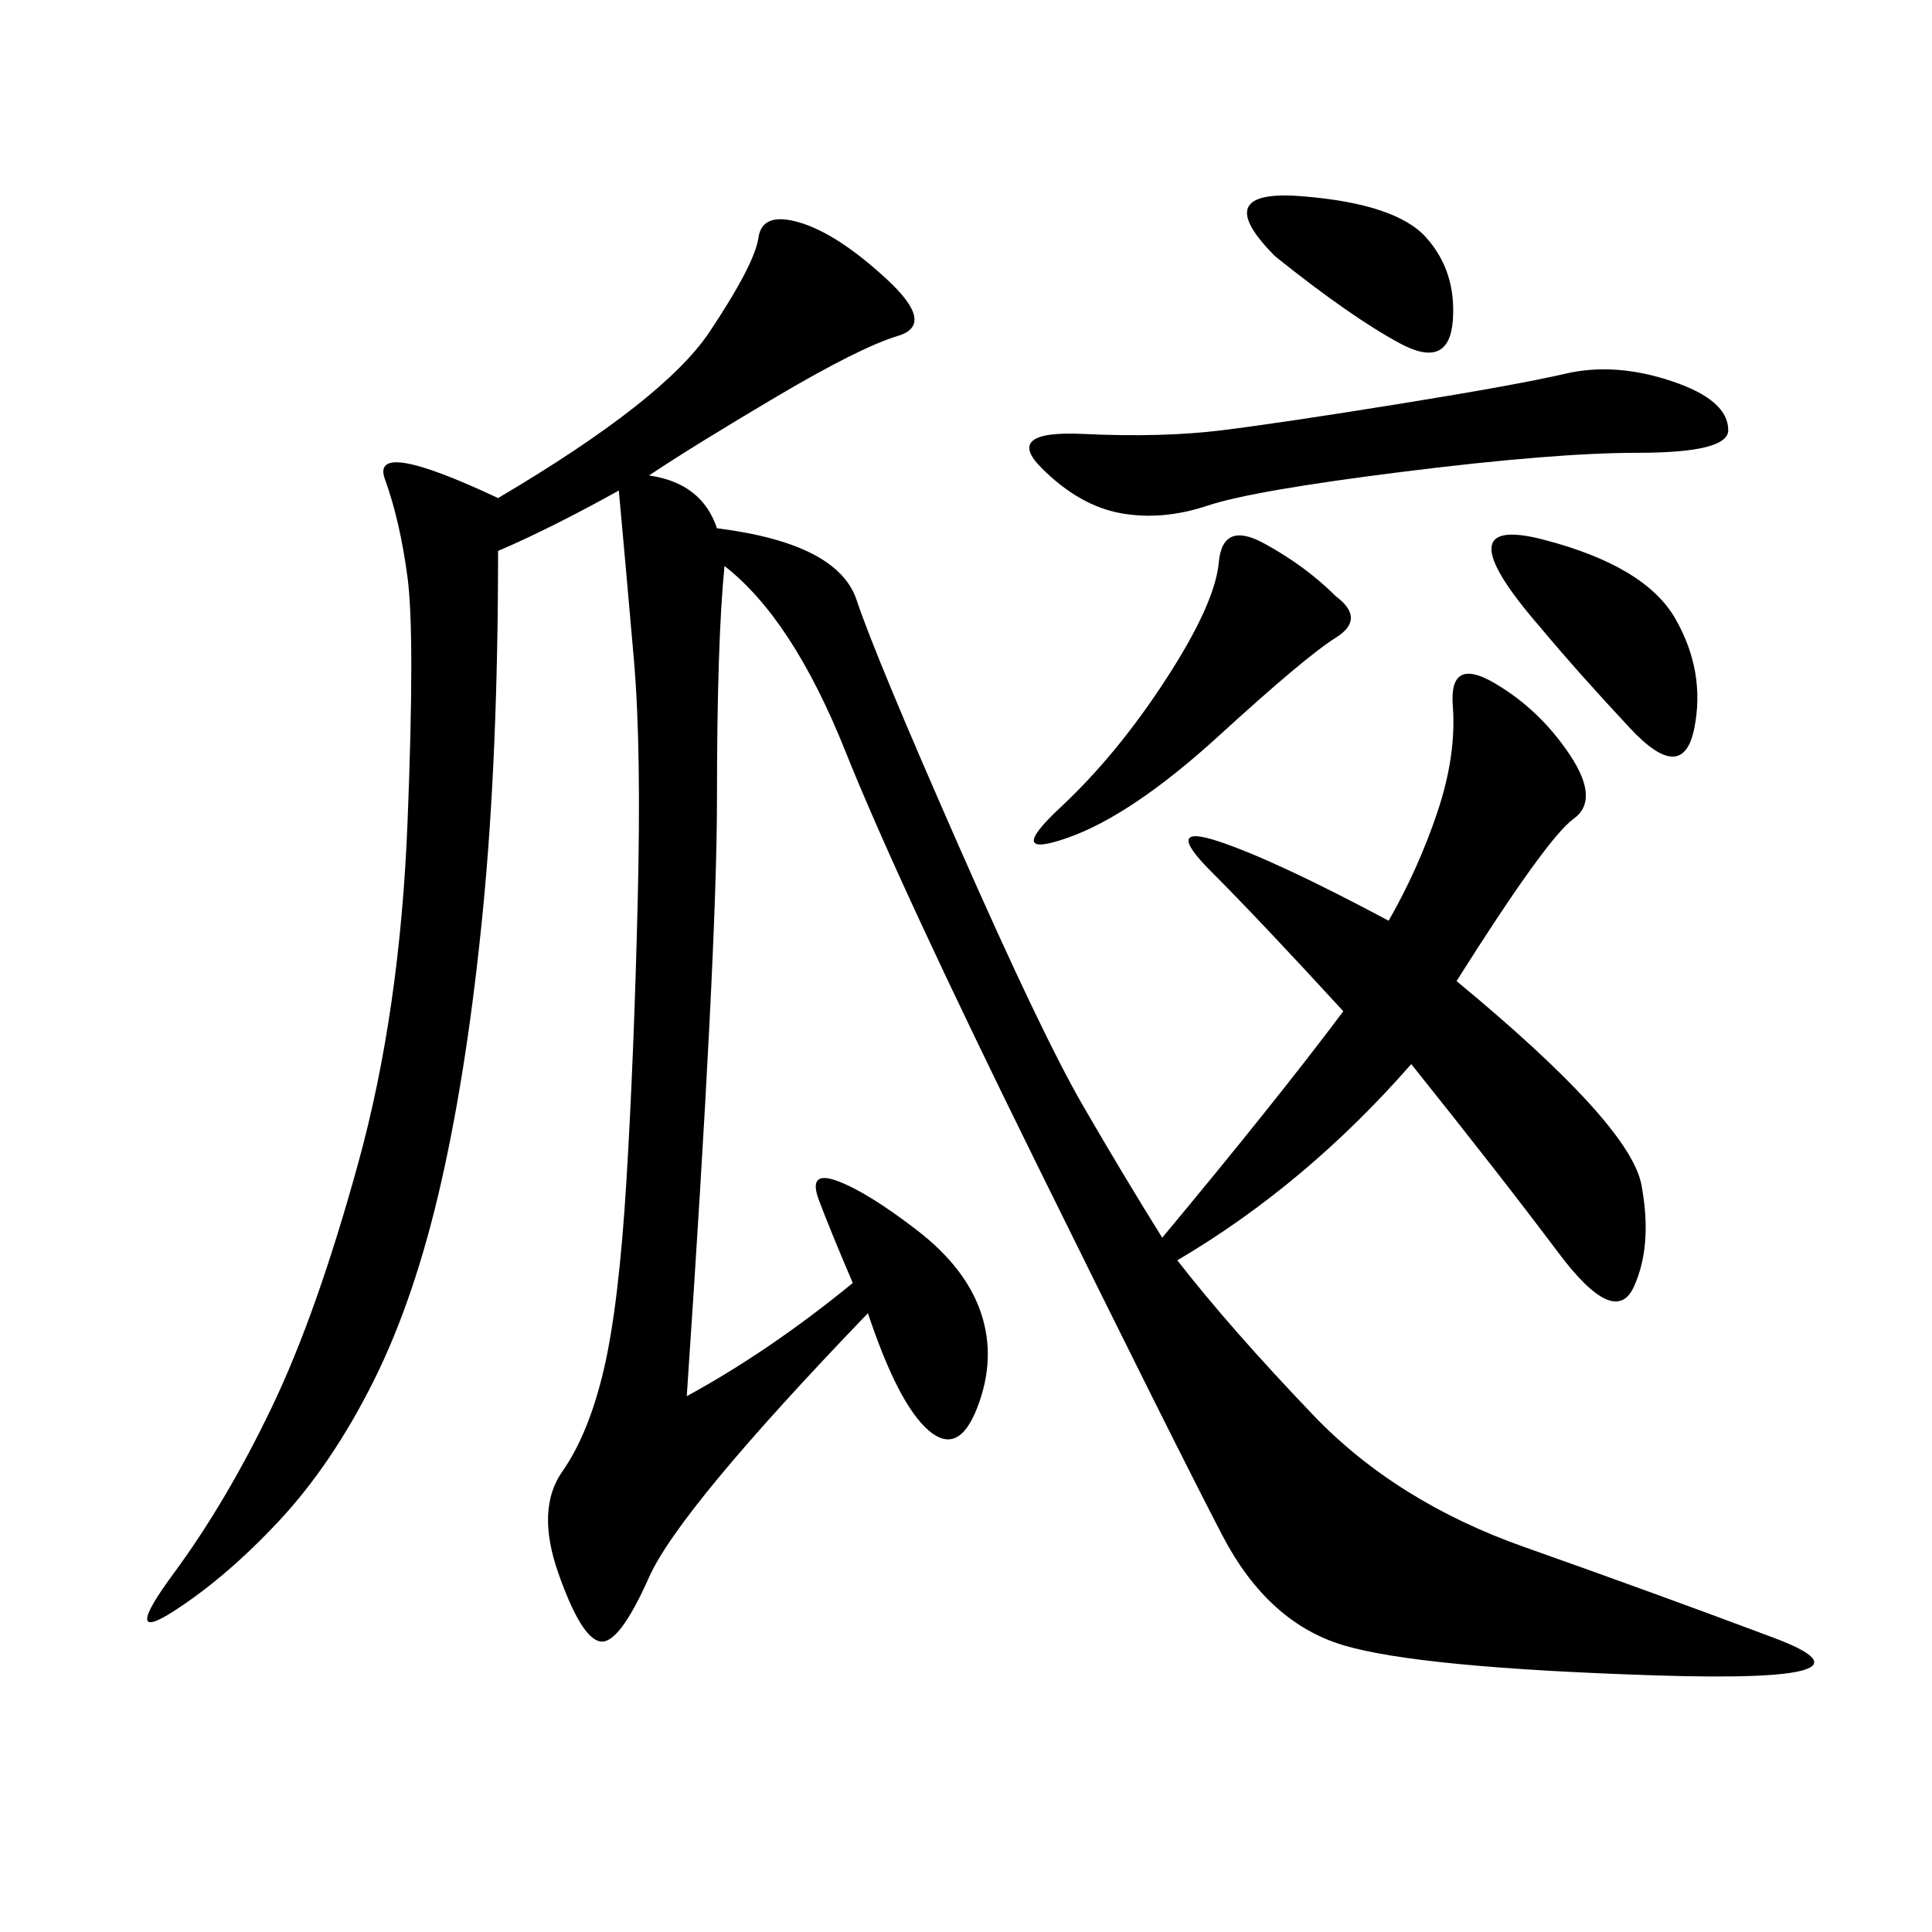 <svg xmlns="http://www.w3.org/2000/svg" xmlns:xlink="http://www.w3.org/1999/xlink" width="300" height="300"><path d="M112.50 87.89L112.50 87.89Q111.33 99.61 111.33 124.22L111.33 124.22Q111.33 147.66 106.64 216.80L106.64 216.80Q119.53 209.77 132.42 199.22L132.42 199.22Q128.91 191.02 127.15 186.33Q125.39 181.64 130.08 183.40Q134.77 185.16 142.38 191.02Q150 196.88 152.34 203.91Q154.69 210.94 151.76 218.55Q148.83 226.17 144.14 222.07Q139.45 217.97 134.77 203.91L134.77 203.91Q105.47 234.38 100.78 244.92Q96.09 255.47 93.16 254.88Q90.23 254.30 86.72 244.34Q83.20 234.38 87.30 228.52Q91.41 222.66 93.75 212.70Q96.09 202.73 97.27 183.40Q98.44 164.06 99.02 140.04Q99.61 116.02 98.44 102.54Q97.27 89.06 96.09 76.17L96.09 76.17Q85.55 82.03 77.34 85.55L77.34 85.55Q77.34 117.19 75 141.21Q72.66 165.23 68.55 183.40Q64.45 201.56 58.01 214.45Q51.56 227.34 43.36 236.13Q35.16 244.92 26.95 250.20Q18.75 255.47 26.95 244.34Q35.16 233.20 42.19 218.55Q49.22 203.91 55.66 180.47Q62.11 157.03 63.28 127.73Q64.45 98.44 63.28 89.65Q62.11 80.86 59.77 74.41Q57.42 67.97 77.34 77.34L77.34 77.34Q103.13 62.11 110.16 51.56Q117.19 41.02 117.77 36.91Q118.36 32.81 124.22 34.57Q130.08 36.33 137.70 43.36Q145.31 50.39 139.45 52.15Q133.59 53.91 120.70 61.52Q107.81 69.14 100.78 73.83L100.78 73.83Q108.98 75 111.33 82.03L111.33 82.03Q130.08 84.38 133.01 93.16Q135.94 101.95 148.83 131.25Q161.72 160.55 168.16 171.68Q174.61 182.81 180.47 192.19L180.47 192.19Q198.05 171.09 208.59 157.03L208.59 157.03Q195.70 142.97 188.09 135.35Q180.47 127.73 189.26 130.66Q198.05 133.59 215.63 142.97L215.63 142.97Q220.31 134.77 223.24 125.98Q226.17 117.19 225.59 109.57Q225 101.95 232.03 106.05Q239.06 110.16 243.75 117.19Q248.44 124.22 244.34 127.15Q240.23 130.08 226.17 152.34L226.17 152.34Q253.13 174.61 254.88 183.98Q256.64 193.36 253.71 199.80Q250.78 206.25 241.99 194.53Q233.20 182.81 219.14 165.23L219.14 165.23Q202.73 183.98 182.81 195.70L182.81 195.70Q191.02 206.25 203.91 219.73Q216.80 233.20 236.72 240.23Q256.64 247.27 275.39 254.30Q294.14 261.33 257.23 260.16Q220.31 258.98 208.59 255.47Q196.88 251.95 189.84 238.48Q182.81 225 161.13 181.05Q139.45 137.11 131.25 116.60Q123.05 96.09 112.50 87.89ZM268.36 66.80Q268.36 70.31 254.30 70.31L254.30 70.31Q241.41 70.31 217.97 73.24Q194.53 76.17 187.50 78.52Q180.47 80.86 174.02 79.69Q167.58 78.52 161.72 72.66Q155.86 66.80 168.16 67.38Q180.47 67.97 189.84 66.80Q199.22 65.63 217.38 62.70Q235.55 59.77 243.16 58.01Q250.78 56.25 259.57 59.18Q268.36 62.11 268.36 66.80L268.36 66.80ZM207.42 92.58Q212.11 96.09 207.42 99.02Q202.73 101.95 189.26 114.26Q175.78 126.56 165.82 130.08Q155.86 133.59 164.65 125.39Q173.44 117.19 181.05 105.47Q188.67 93.75 189.26 87.30Q189.84 80.86 196.29 84.38Q202.73 87.89 207.42 92.58L207.42 92.58ZM239.06 97.27Q223.83 79.69 239.65 83.79Q255.47 87.89 260.16 96.09Q264.84 104.30 263.09 113.09Q261.33 121.88 253.13 113.09Q244.92 104.30 239.06 97.27L239.06 97.27ZM198.05 39.84Q187.50 29.30 202.15 30.47Q216.80 31.64 221.48 36.91Q226.17 42.19 225.59 49.80Q225 57.42 217.38 53.32Q209.77 49.22 198.05 39.84L198.05 39.84Z"/></svg>
